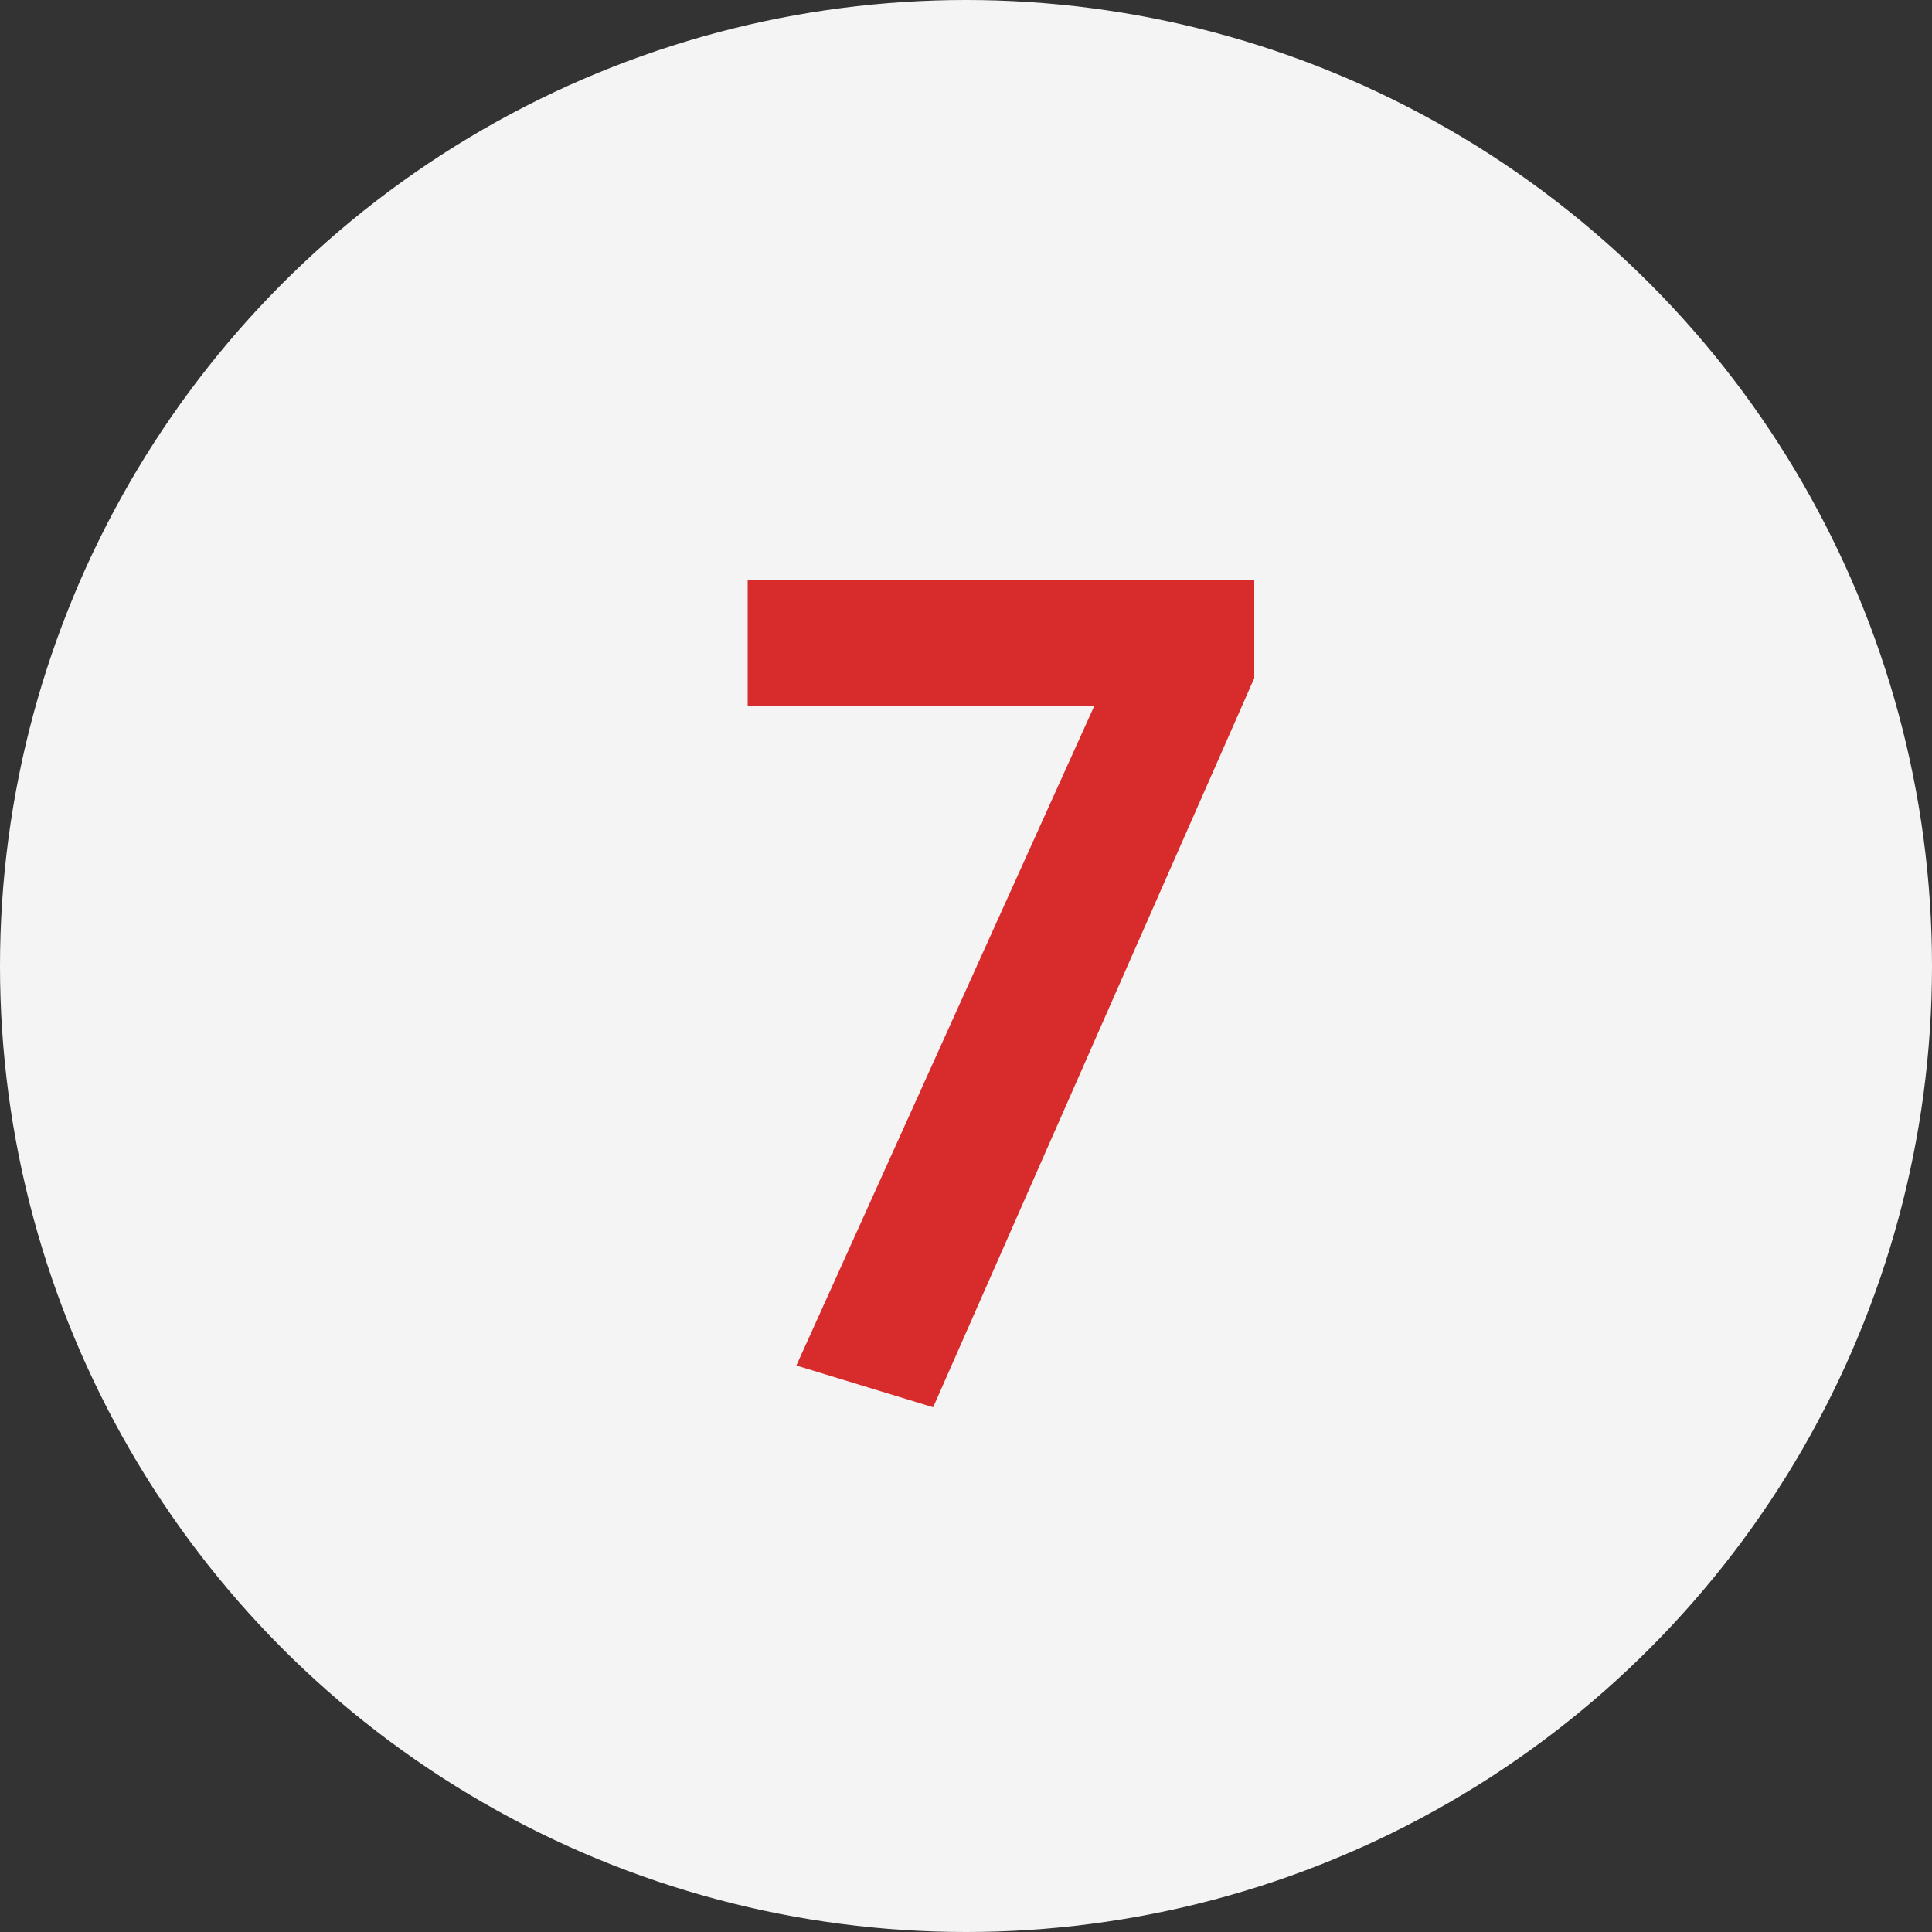 <?xml version="1.0" encoding="UTF-8"?> <svg xmlns="http://www.w3.org/2000/svg" width="50" height="50" viewBox="0 0 50 50" fill="none"><rect x="0" y="0" width="50" height="50" fill="#333333" stroke="none"/><circle cx="25" cy="25" r="25" fill="#F4F4F4"></circle><path d="M24.15 36.42L20.61 35.34L28.32 18.27H19.35V15H32.46V17.55L24.15 36.42Z" fill="#D82C2C"></path></svg> 